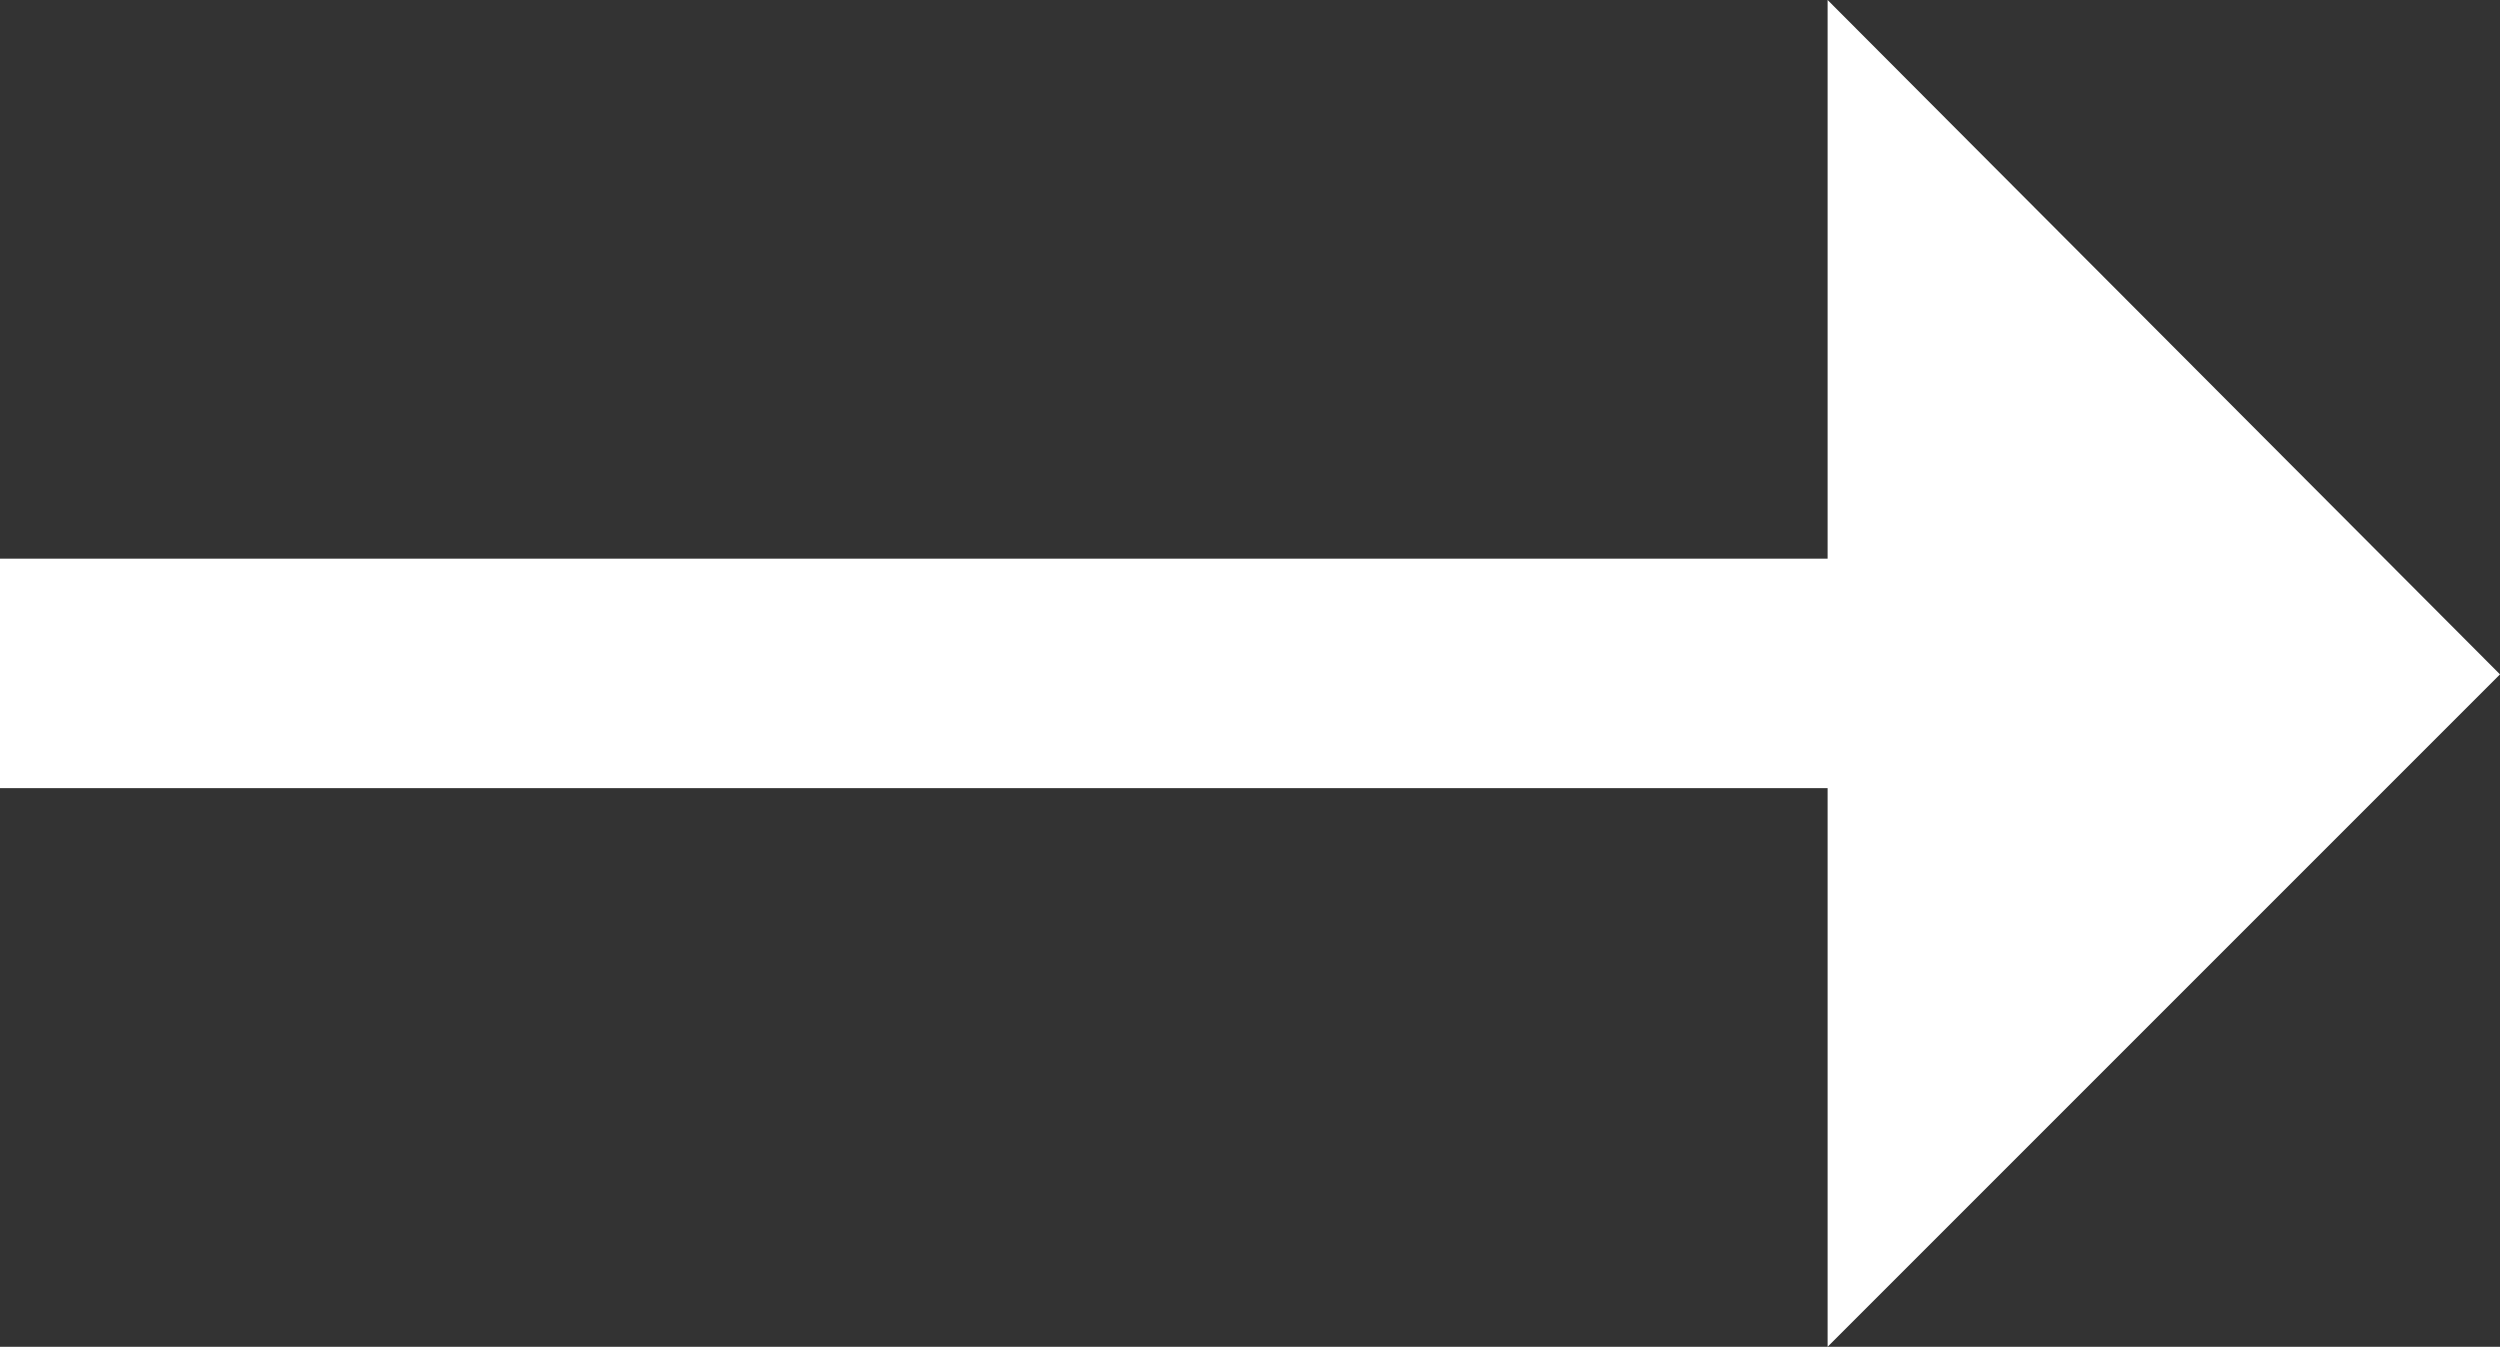 <svg data-name="Layer 1" xmlns="http://www.w3.org/2000/svg" viewBox="0 0 12.53 6.75"><rect x="0" y="0" width="12.53" height="6.75" fill="#333333" stroke="none"/><path style="fill:#fff" d="M9.16 6.75v-2.8H0V2.8h9.16V0l3.37 3.38-3.37 3.37z"/></svg>